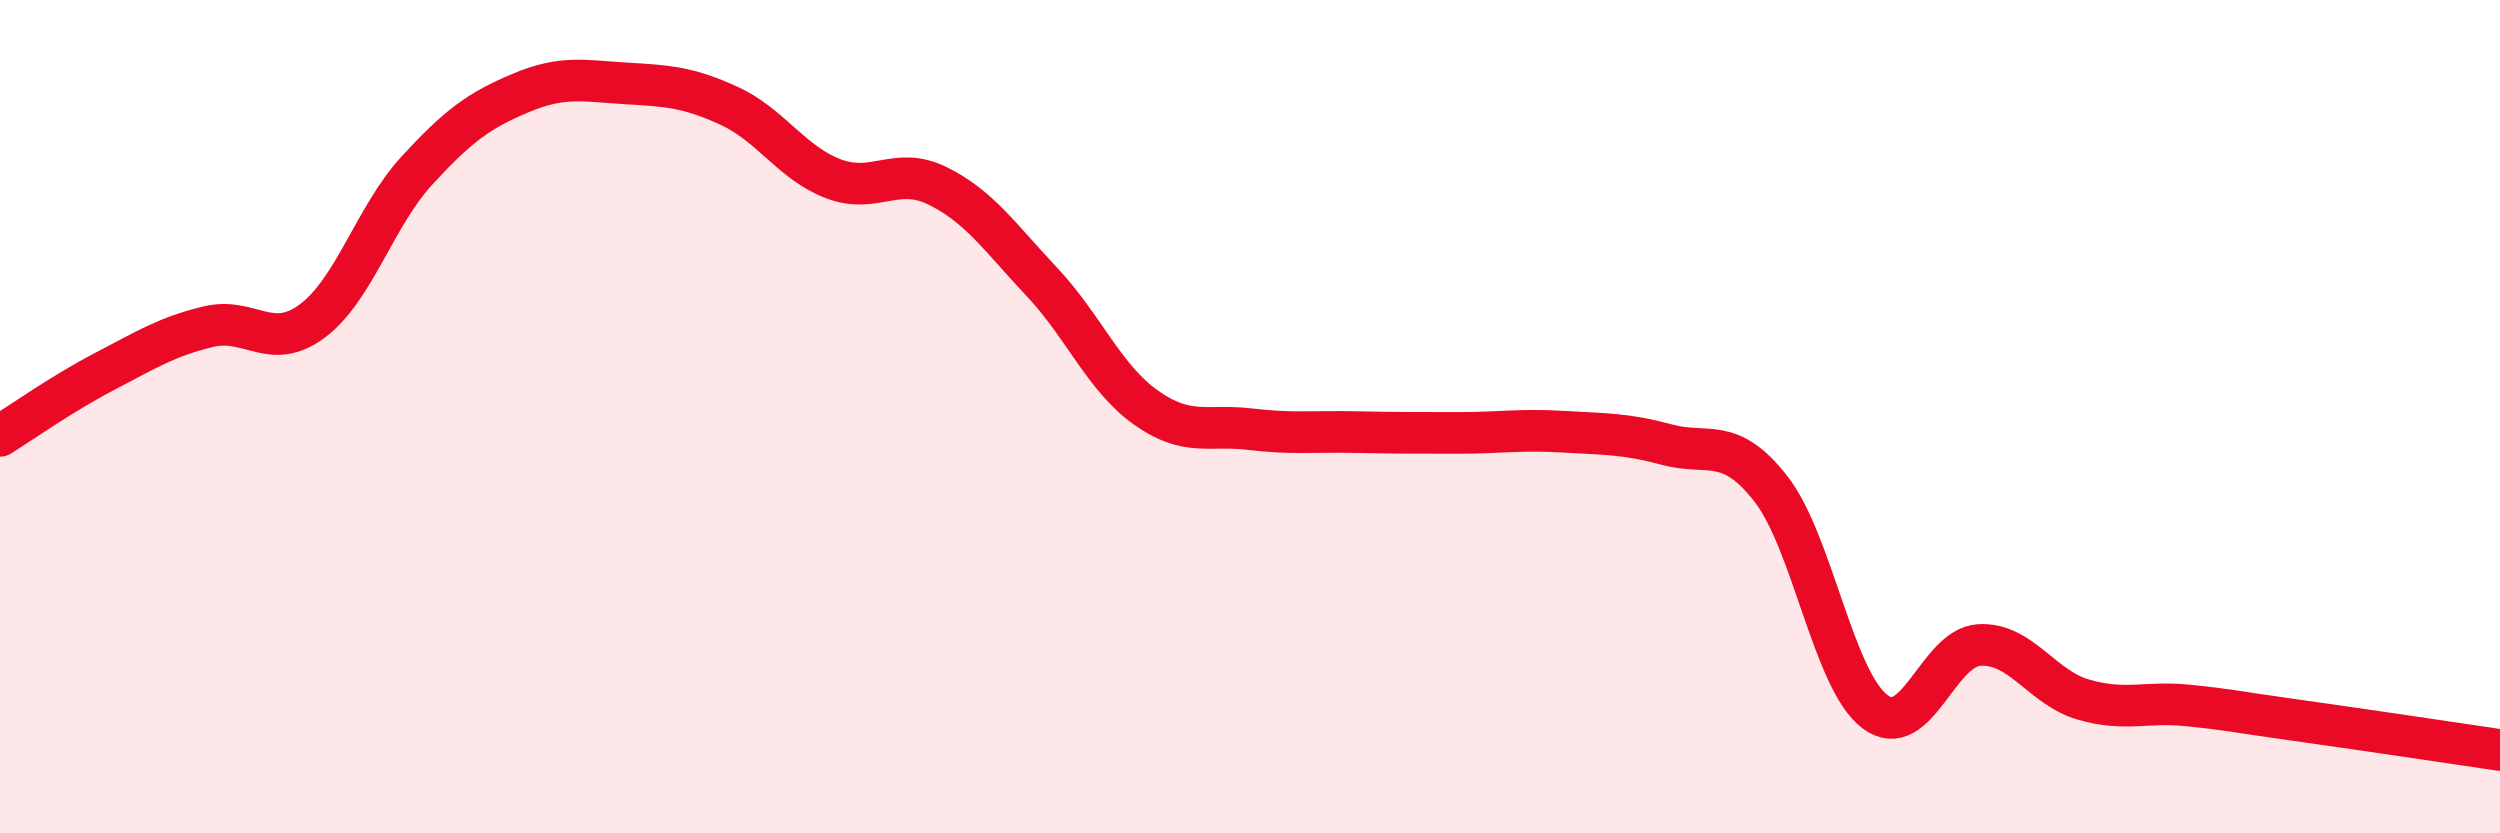 
    <svg width="60" height="20" viewBox="0 0 60 20" xmlns="http://www.w3.org/2000/svg">
      <path
        d="M 0,10.46 C 0.5,10.15 1.5,9.44 2.5,8.92 C 3.5,8.4 4,8.08 5,7.84 C 6,7.6 6.5,8.45 7.5,7.7 C 8.5,6.95 9,5.19 10,4.1 C 11,3.01 11.5,2.65 12.5,2.23 C 13.5,1.81 14,1.94 15,2 C 16,2.06 16.5,2.08 17.5,2.54 C 18.5,3 19,3.91 20,4.29 C 21,4.67 21.5,3.97 22.5,4.46 C 23.5,4.95 24,5.7 25,6.76 C 26,7.82 26.5,9.07 27.5,9.78 C 28.5,10.49 29,10.18 30,10.3 C 31,10.42 31.5,10.35 32.5,10.37 C 33.5,10.39 34,10.39 35,10.39 C 36,10.39 36.5,10.3 37.5,10.36 C 38.5,10.42 39,10.4 40,10.67 C 41,10.94 41.5,10.45 42.5,11.73 C 43.5,13.01 44,16.33 45,17.08 C 46,17.83 46.5,15.54 47.5,15.48 C 48.5,15.42 49,16.5 50,16.79 C 51,17.08 51.5,16.83 52.5,16.93 C 53.5,17.03 53.5,17.06 55,17.27 C 56.5,17.48 59,17.85 60,18L60 20L0 20Z"
        fill="#EB0A25"
        opacity="0.1"
        stroke-linecap="round"
        stroke-linejoin="round"
      />
      <path
        d="M 0,10.46 C 0.5,10.15 1.5,9.44 2.5,8.92 C 3.5,8.4 4,8.08 5,7.84 C 6,7.6 6.5,8.45 7.5,7.7 C 8.5,6.95 9,5.19 10,4.1 C 11,3.01 11.5,2.65 12.5,2.23 C 13.5,1.81 14,1.94 15,2 C 16,2.06 16.5,2.08 17.5,2.54 C 18.5,3 19,3.91 20,4.29 C 21,4.67 21.5,3.97 22.5,4.46 C 23.5,4.95 24,5.7 25,6.76 C 26,7.82 26.5,9.07 27.5,9.78 C 28.5,10.49 29,10.18 30,10.3 C 31,10.42 31.5,10.35 32.5,10.37 C 33.5,10.39 34,10.39 35,10.39 C 36,10.39 36.5,10.3 37.5,10.36 C 38.5,10.42 39,10.4 40,10.67 C 41,10.94 41.5,10.45 42.5,11.73 C 43.5,13.01 44,16.33 45,17.08 C 46,17.83 46.5,15.54 47.5,15.48 C 48.5,15.42 49,16.5 50,16.79 C 51,17.08 51.5,16.83 52.5,16.93 C 53.5,17.03 53.5,17.06 55,17.27 C 56.5,17.48 59,17.85 60,18"
        stroke="#EB0A25"
        stroke-width="1"
        fill="none"
        stroke-linecap="round"
        stroke-linejoin="round"
      />
    </svg>
  